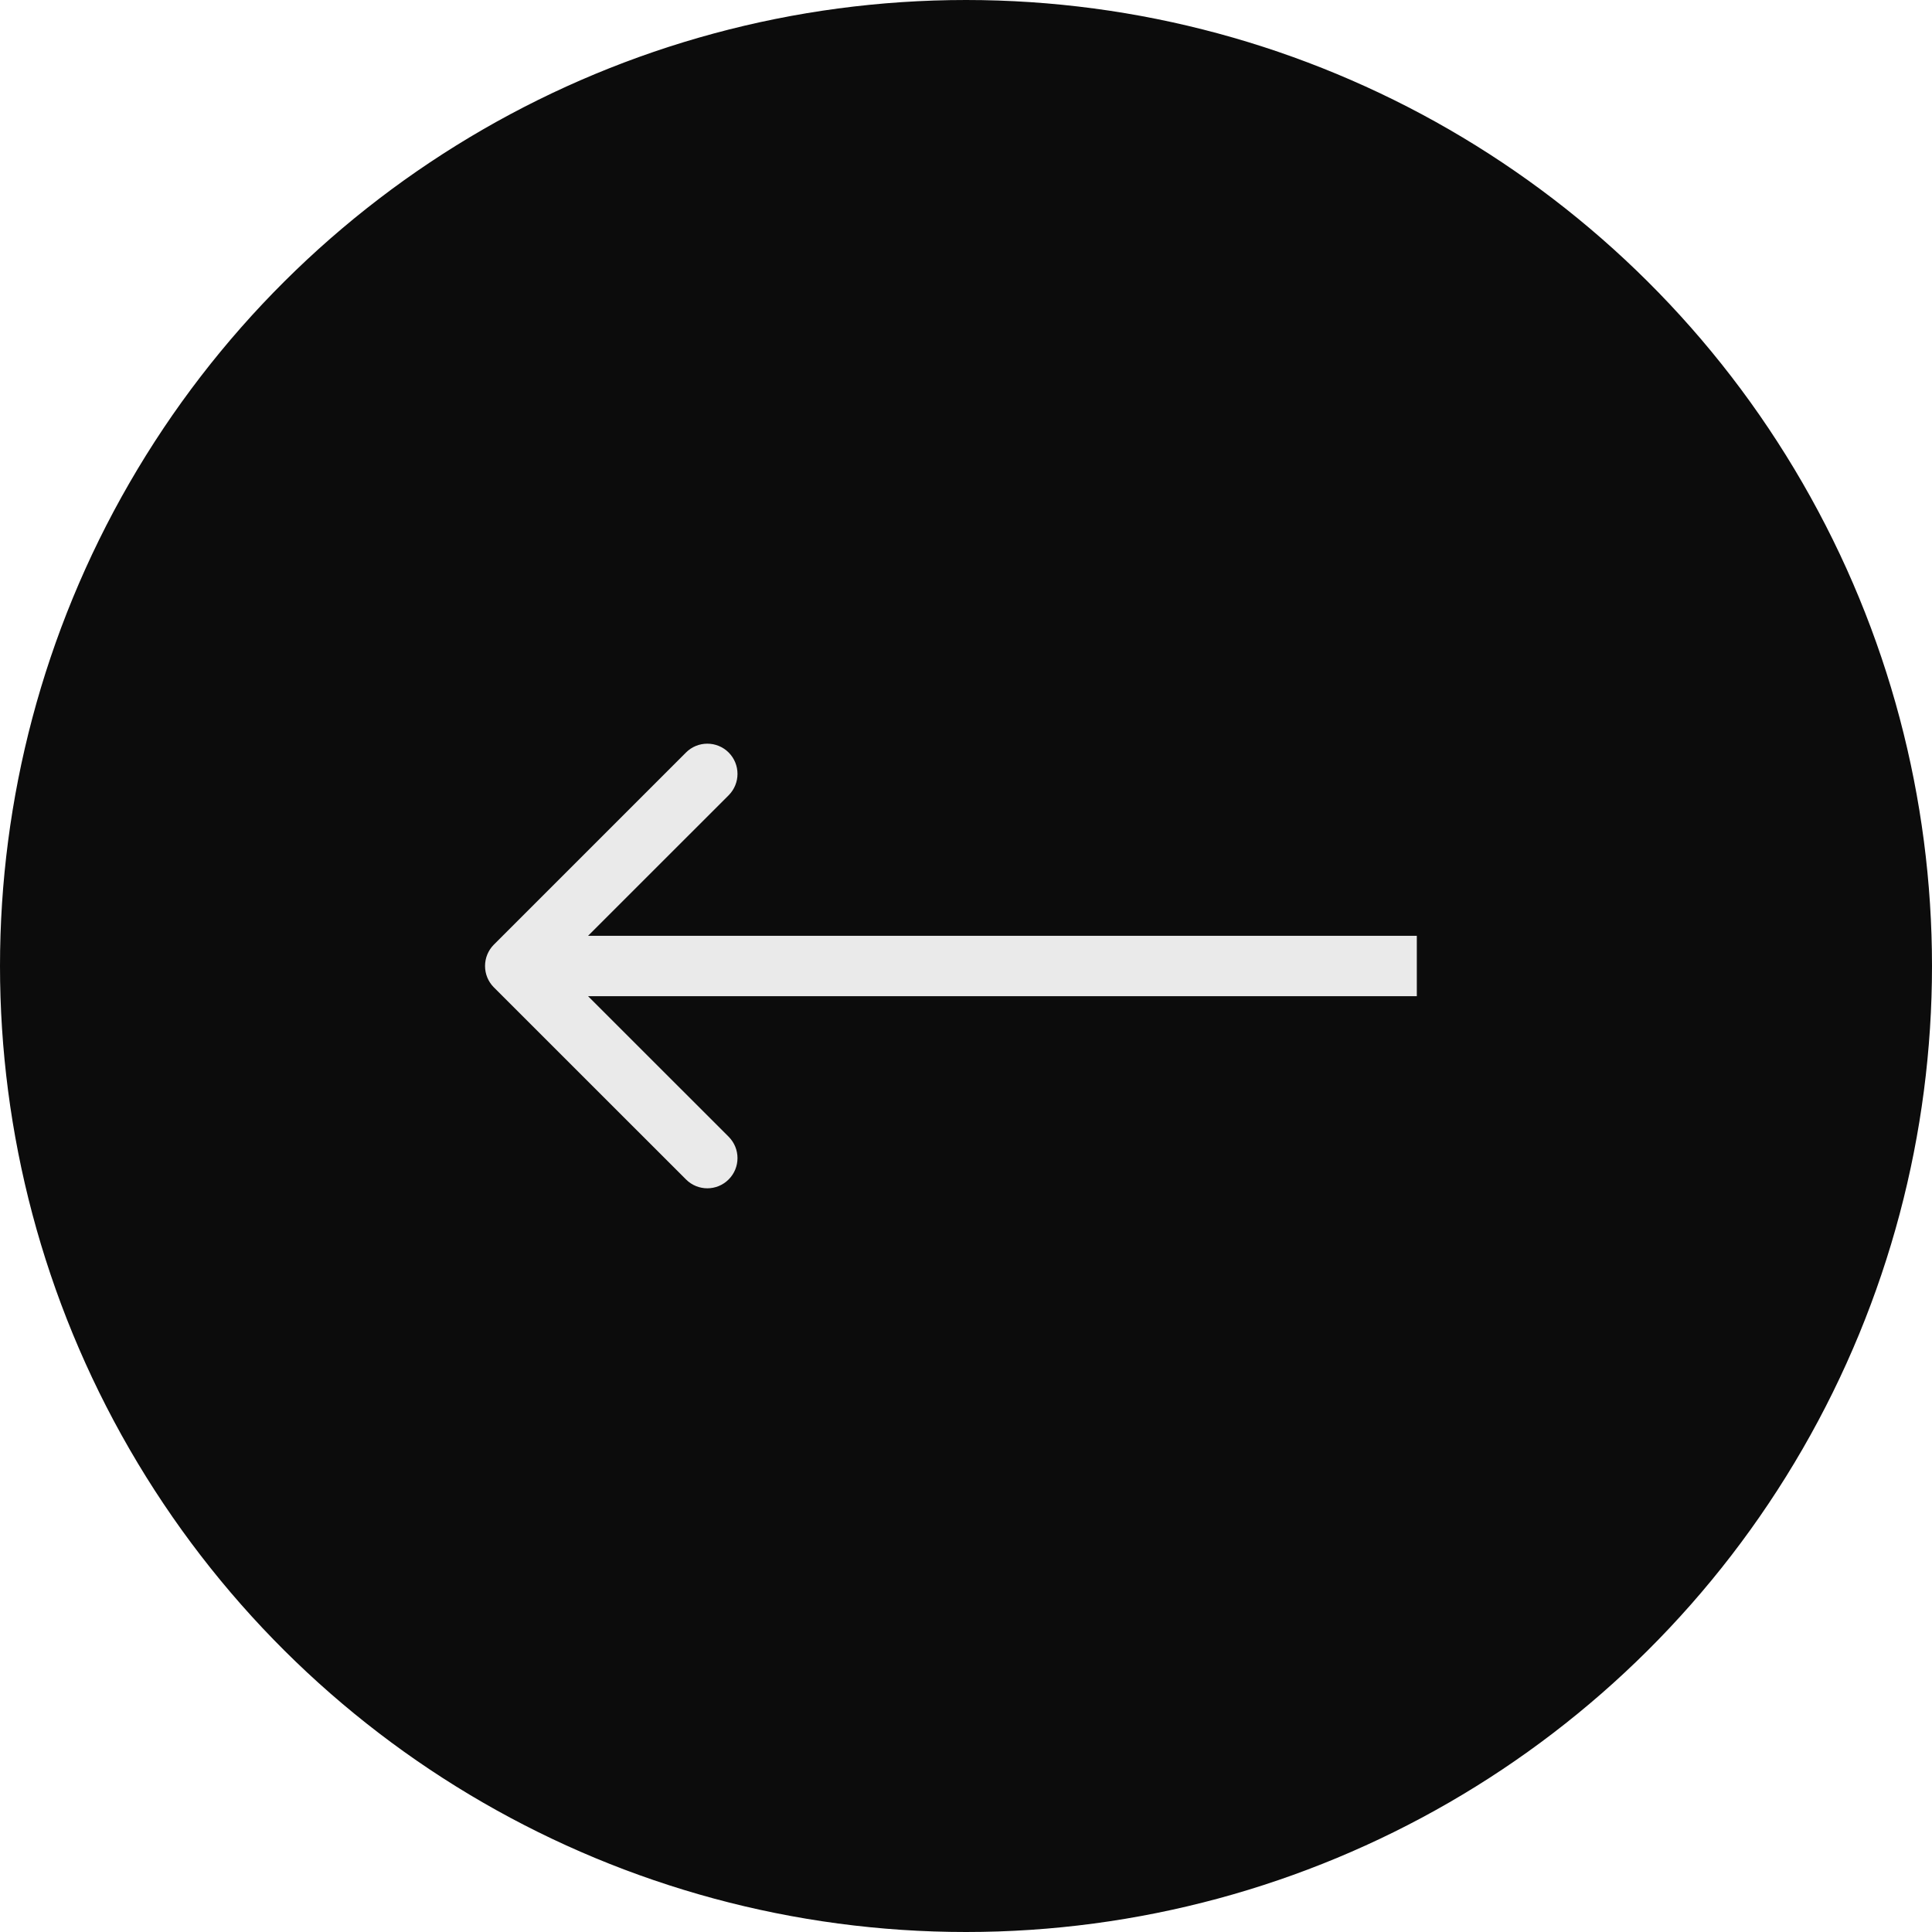 <?xml version="1.0" encoding="UTF-8"?> <svg xmlns="http://www.w3.org/2000/svg" width="32" height="32" viewBox="0 0 32 32" fill="none"><circle cx="16" cy="16" r="15.5" transform="rotate(90 16 16)" fill="#0C0C0C" stroke="#0C0C0C"></circle><path d="M8.18 15.646C7.985 15.842 7.985 16.158 8.18 16.354L11.362 19.535C11.557 19.731 11.874 19.731 12.069 19.535C12.264 19.34 12.264 19.024 12.069 18.828L9.24 16L12.069 13.172C12.264 12.976 12.264 12.66 12.069 12.464C11.874 12.269 11.557 12.269 11.362 12.464L8.18 15.646ZM23.467 15.5L8.533 15.5L8.533 16.5L23.467 16.5L23.467 15.5Z" fill="#EAEAEA"></path></svg> 